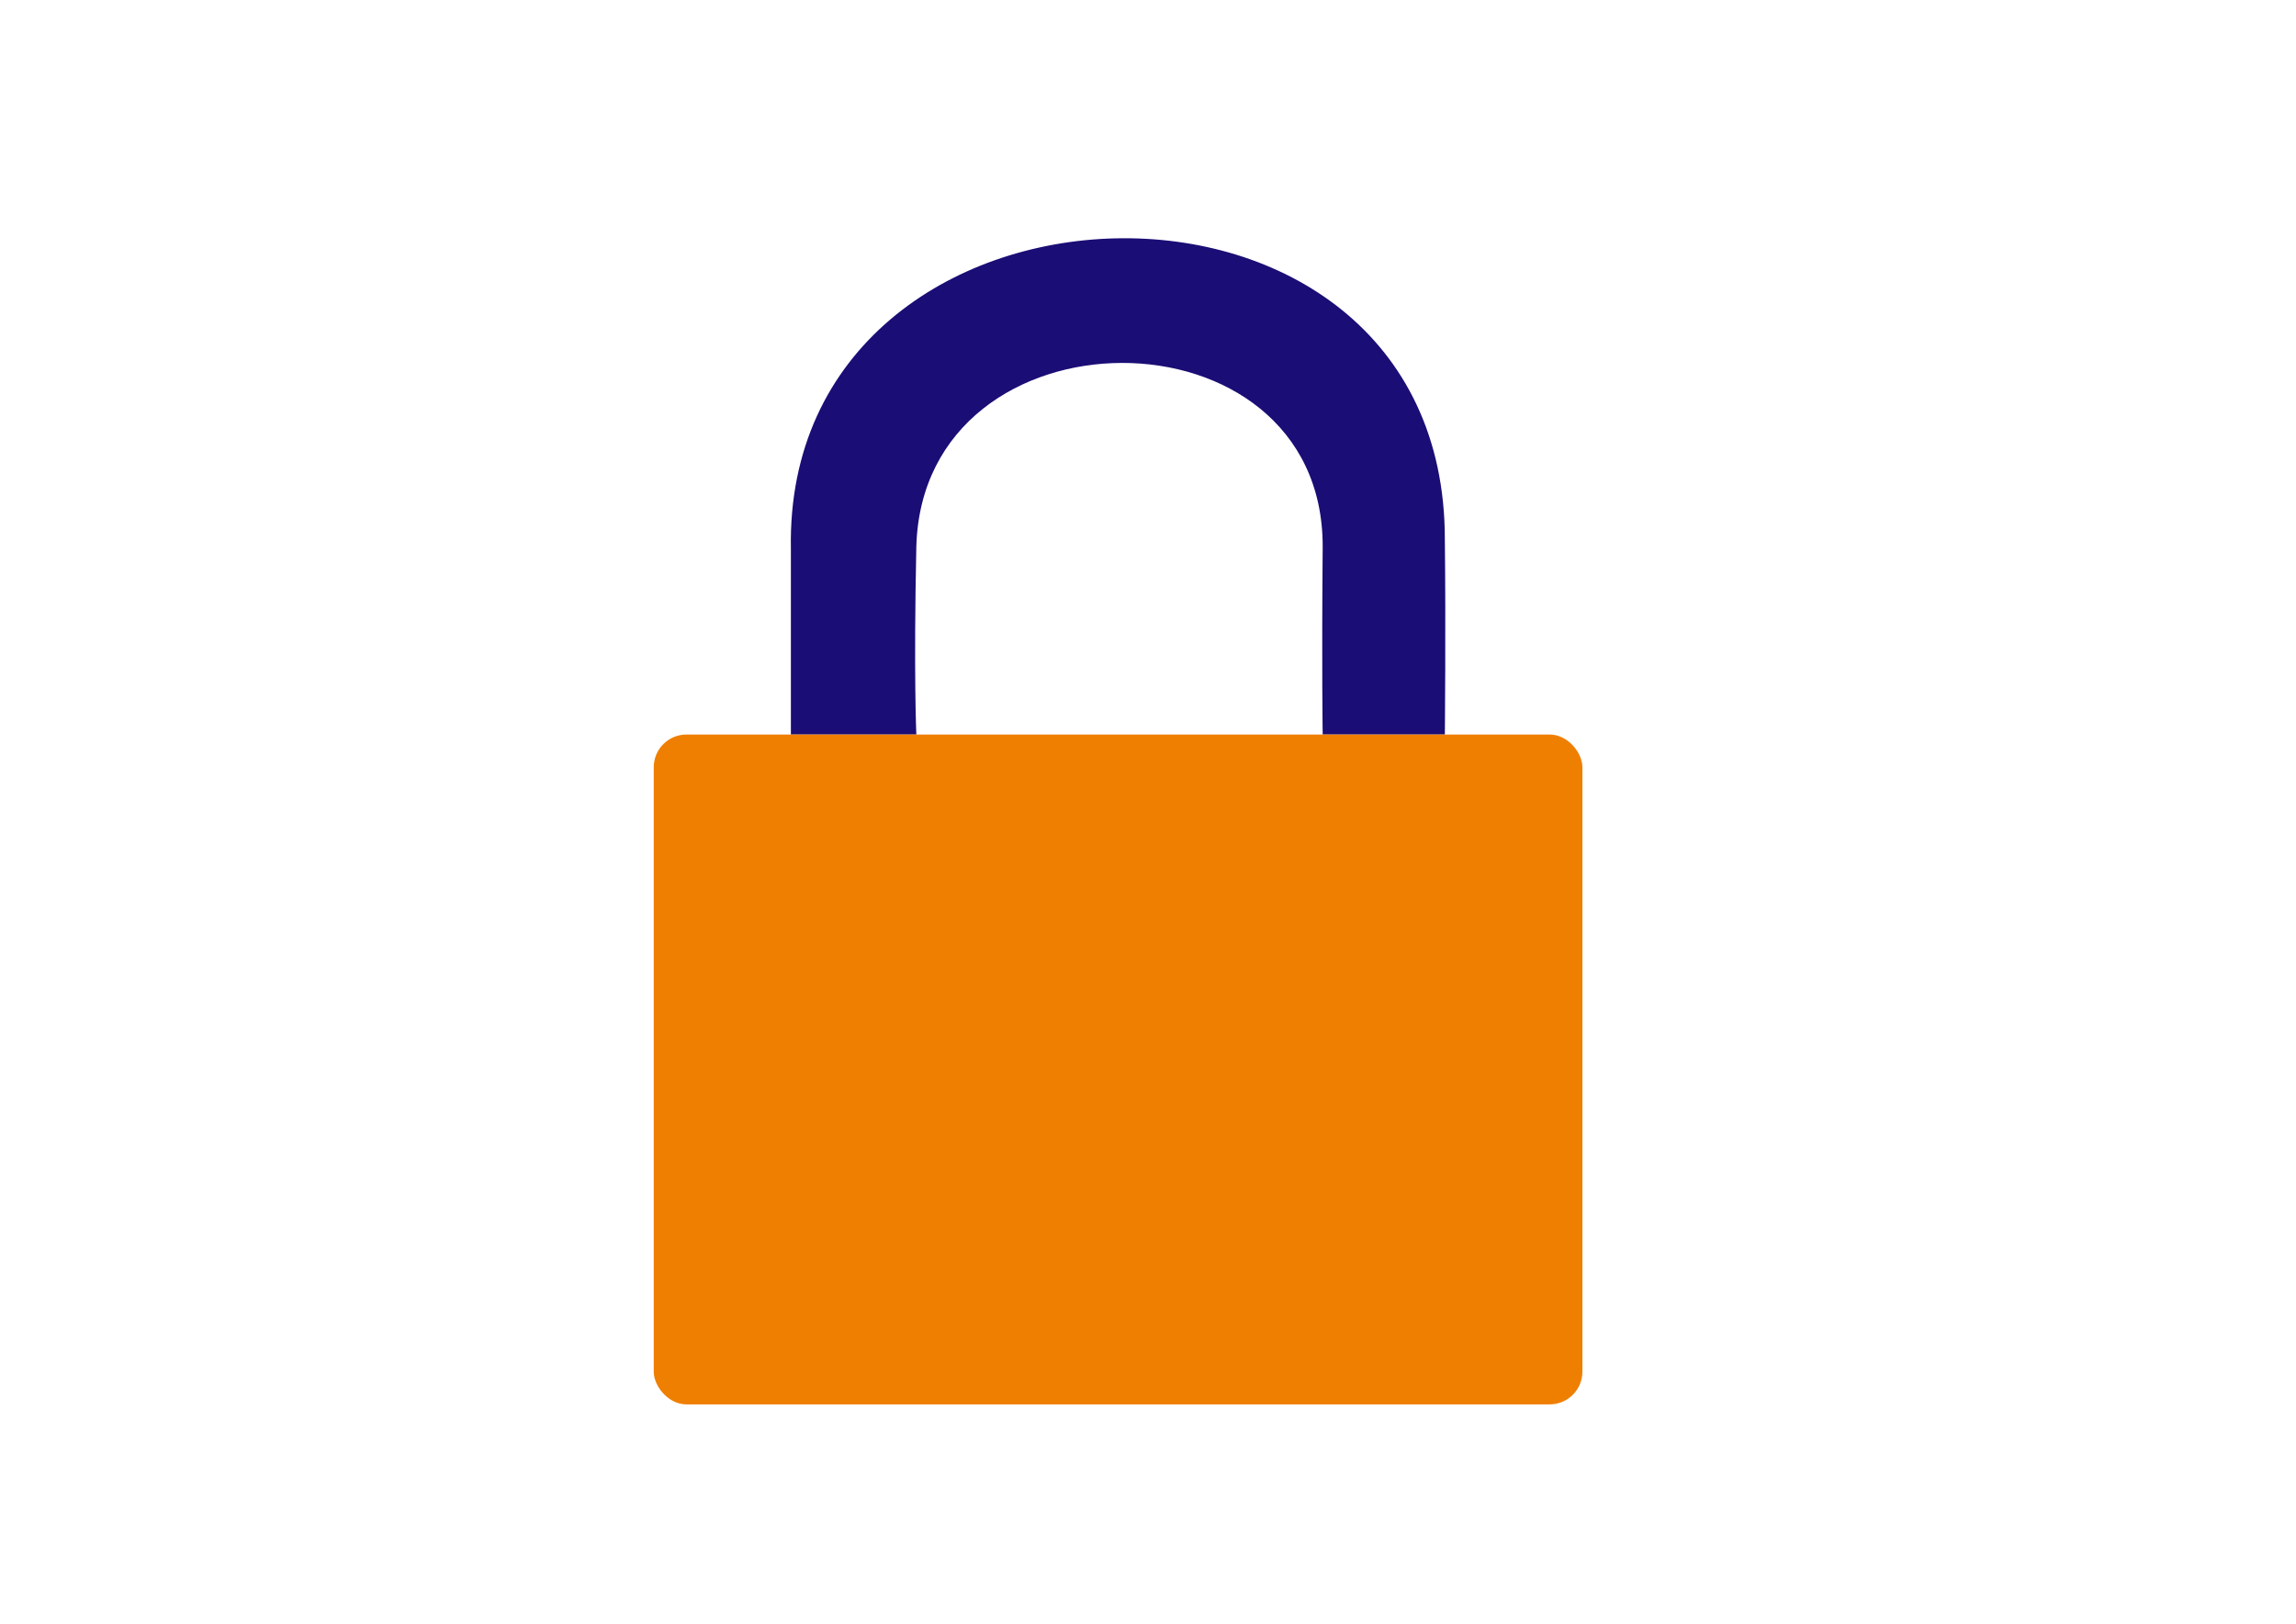 <?xml version="1.0" encoding="UTF-8"?>
<svg id="Warstwa_1" xmlns="http://www.w3.org/2000/svg" version="1.1" viewBox="0 0 841.89 595.28">
  <!-- Generator: Adobe Illustrator 29.1.0, SVG Export Plug-In . SVG Version: 2.1.0 Build 142)  -->
  <defs>
    <style>
      .st0 {
        fill: #ef7f00;
      }

      .st1 {
        fill: #1a0d75;
      }
    </style>
  </defs>
  <path class="st1" d="M290,201.17c-2.66-147.2,239.96-155.1,239.79-3.38.38,32,0,71.51,0,71.51h-44.79s-.39-23.32,0-69c0-89.85-146.46-89.47-149,0-1,47,0,69,0,69h-46v-68.12Z"/>
  <rect class="st0" x="239.71" y="269.29" width="340.52" height="245.58" rx="12" ry="12"/>
</svg>